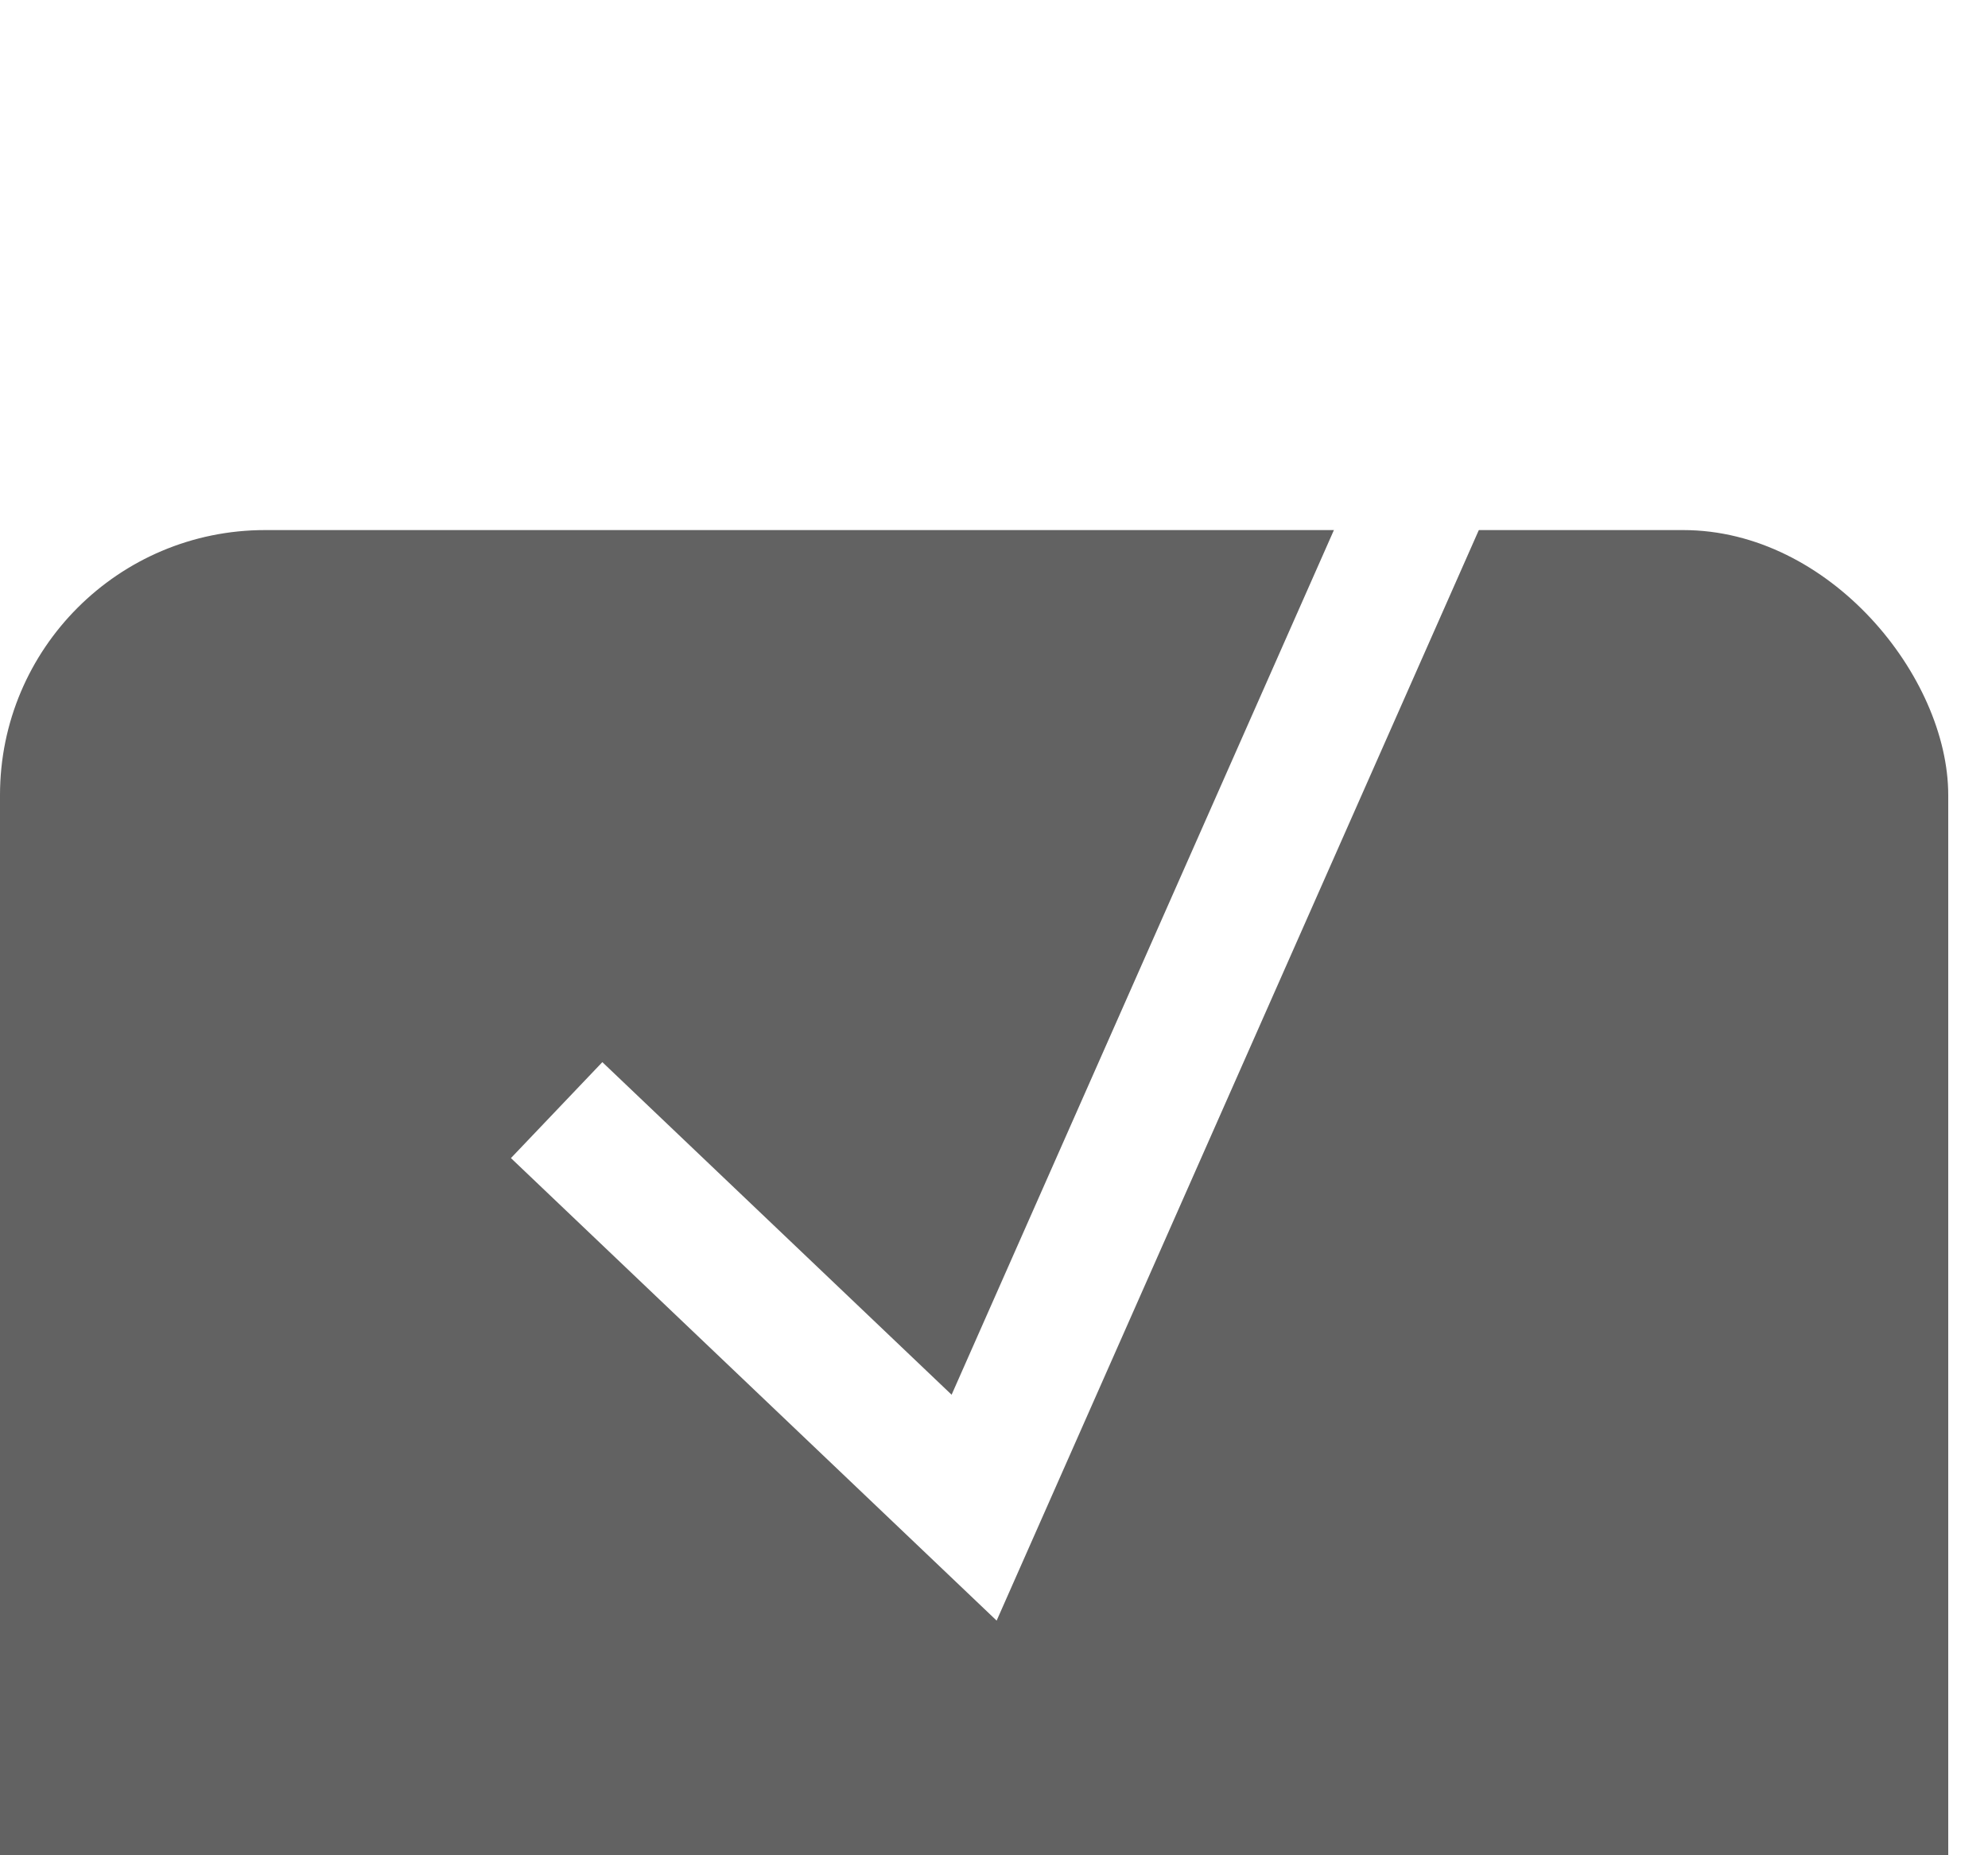 <?xml version="1.0" encoding="UTF-8"?> <svg xmlns="http://www.w3.org/2000/svg" width="15" height="14" viewBox="0 0 15 14" fill="none"> <g filter="url(#filter0_i_384_170)"> <rect width="14.7" height="14" rx="2" fill="#626262"></rect> </g> <path d="M4.2 8.377L7.35 11.377L11.55 1.877" stroke="white"></path> <defs> <filter id="filter0_i_384_170" x="0" y="0" width="14.7" height="18" filterUnits="userSpaceOnUse" color-interpolation-filters="sRGB"> <feFlood flood-opacity="0" result="BackgroundImageFix"></feFlood> <feBlend mode="normal" in="SourceGraphic" in2="BackgroundImageFix" result="shape"></feBlend> <feColorMatrix in="SourceAlpha" type="matrix" values="0 0 0 0 0 0 0 0 0 0 0 0 0 0 0 0 0 0 127 0" result="hardAlpha"></feColorMatrix> <feOffset dy="4"></feOffset> <feGaussianBlur stdDeviation="2"></feGaussianBlur> <feComposite in2="hardAlpha" operator="arithmetic" k2="-1" k3="1"></feComposite> <feColorMatrix type="matrix" values="0 0 0 0 0.533 0 0 0 0 0.533 0 0 0 0 0.533 0 0 0 0.25 0"></feColorMatrix> <feBlend mode="normal" in2="shape" result="effect1_innerShadow_384_170"></feBlend> </filter> </defs> </svg> 